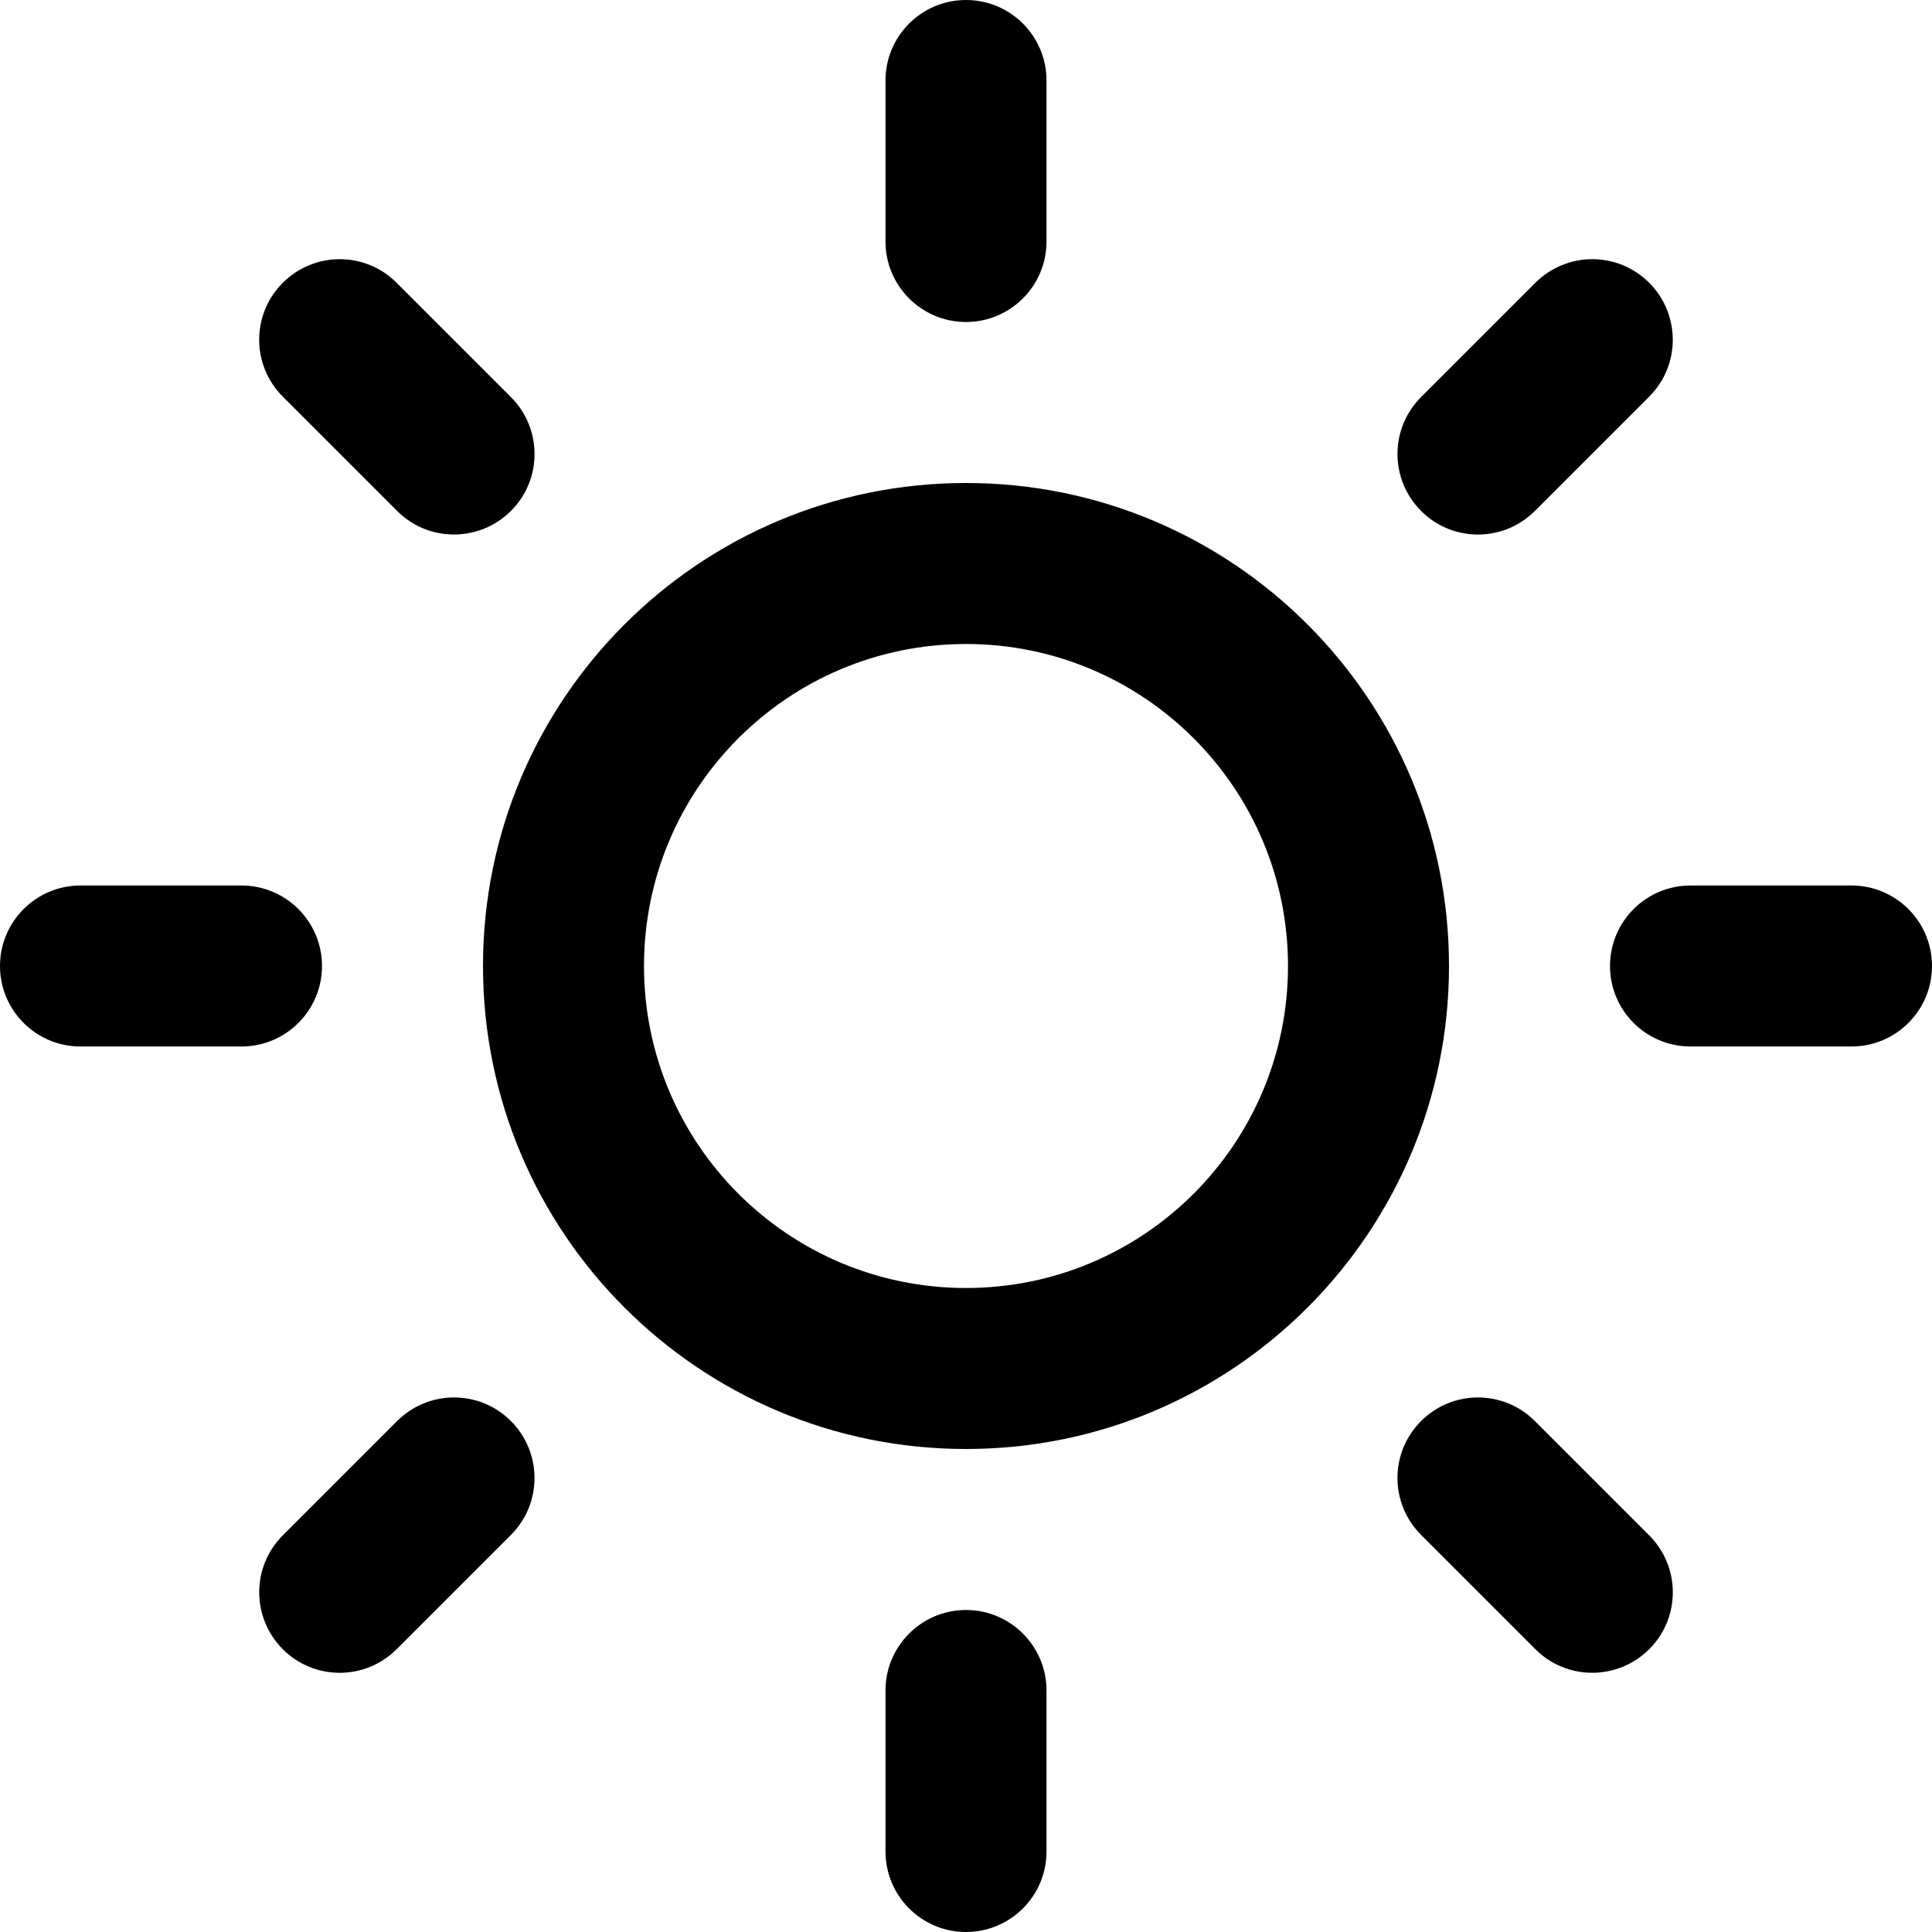 <?xml version="1.0" encoding="utf-8"?>
<svg height="24" viewBox="0 0 24 24" width="24" xmlns="http://www.w3.org/2000/svg"><path d="m12 20c.552 0 1 .448 1 1v2c0 .552-.448 1-1 1s-1-.448-1-1v-2c0-.552.448-1 1-1zm5.653-2.347c.391-.391 1.024-.391 1.414 0l1.42 1.42c.391.391.391 1.024 0 1.414s-1.024.391-1.414 0l-1.42-1.42c-.391-.391-.391-1.024 0-1.414zm-12.72 0c.391-.391 1.024-.391 1.414 0s.391 1.024 0 1.414l-1.42 1.42c-.391.391-1.024.391-1.414 0s-.391-1.024 0-1.414zm7.067-11.653c3.314 0 6 2.686 6 6s-2.686 6-6 6-6-2.686-6-6 2.686-6 6-6zm0 2c-2.209 0-4 1.791-4 4s1.791 4 4 4 4-1.791 4-4-1.791-4-4-4zm-9 3c.552 0 1 .448 1 1s-.448 1-1 1h-2c-.552 0-1-.448-1-1s.448-1 1-1zm20 0c.552 0 1 .448 1 1s-.448 1-1 1h-2c-.552 0-1-.448-1-1s.448-1 1-1zm-19.487-7.487c.391-.391 1.024-.391 1.414 0l1.42 1.42c.391.391.391 1.024 0 1.414s-1.024.391-1.414 0l-1.42-1.42c-.391-.391-.391-1.024 0-1.414zm15.56 0c.391-.391 1.024-.391 1.414 0s.391 1.024 0 1.414l-1.42 1.42c-.391.391-1.024.391-1.414 0s-.391-1.024 0-1.414zm-7.073-3.513c.552 0 1 .448 1 1v2c0 .552-.448 1-1 1s-1-.448-1-1v-2c0-.552.448-1 1-1z"  fill-rule="evenodd"/></svg>